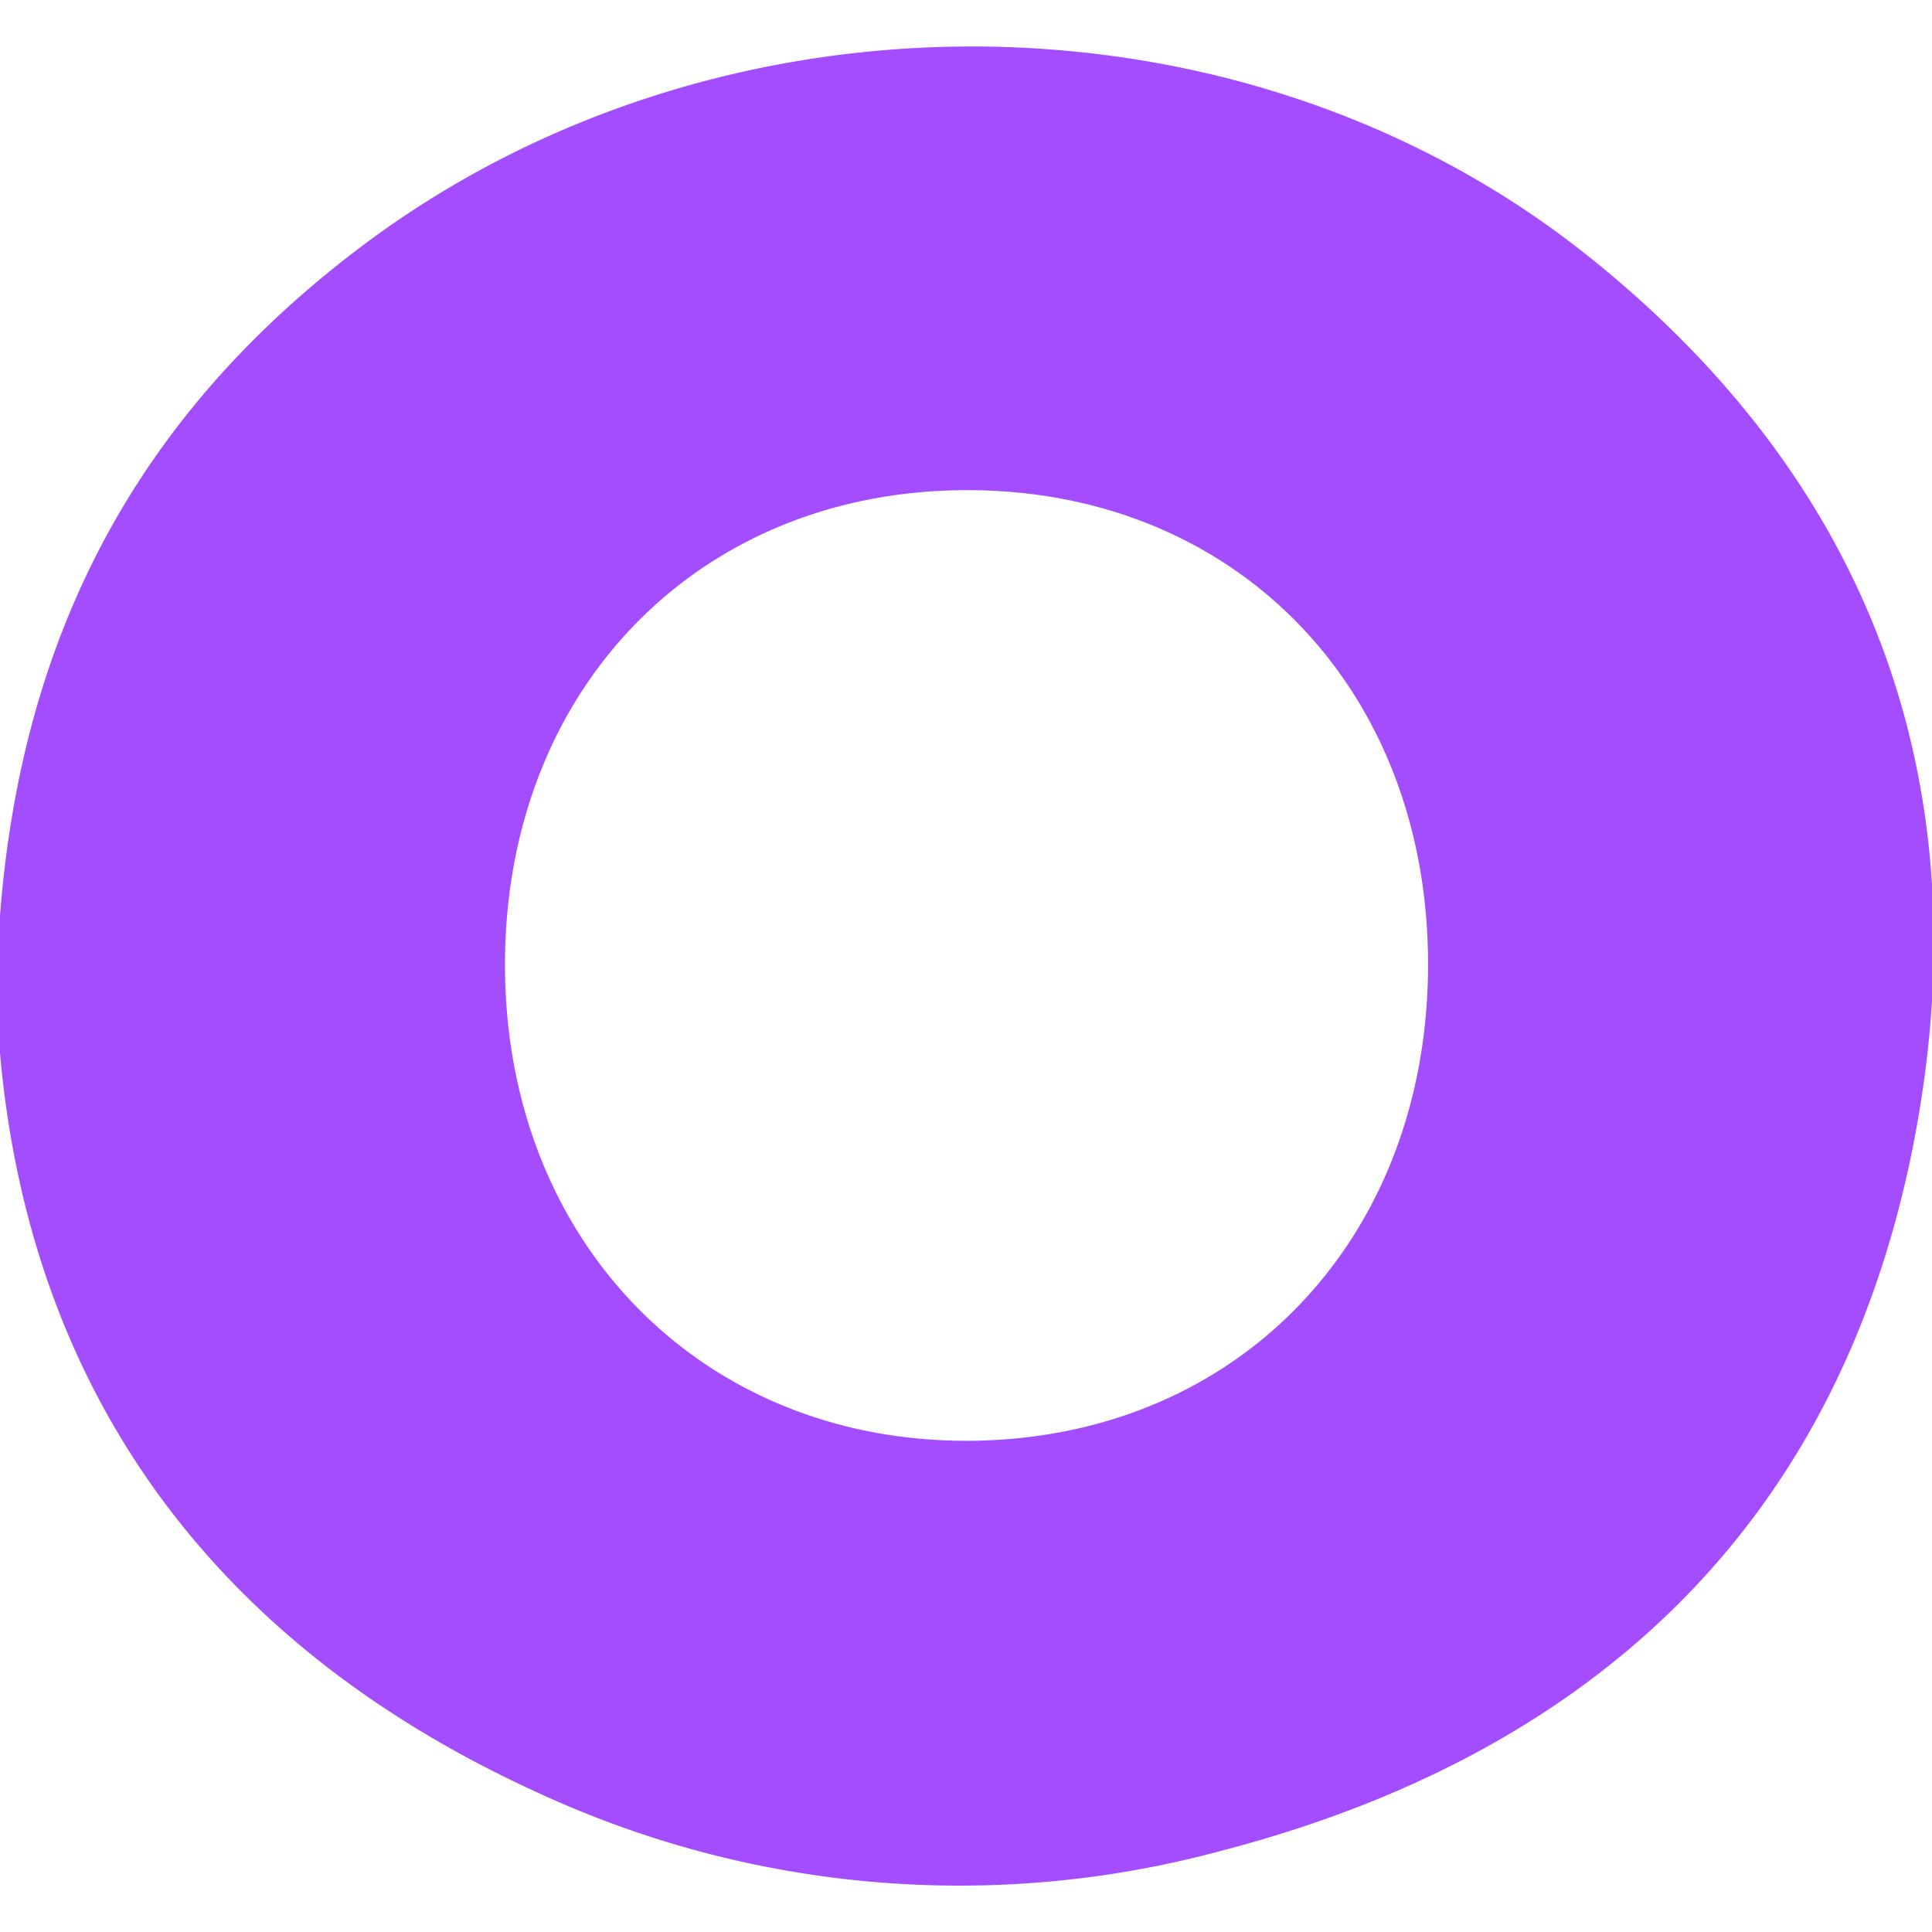 <svg xmlns="http://www.w3.org/2000/svg" width="1080" height="1080" viewBox="0 0 1080 1080">
  <path fill="#A44DFF" fill-rule="evenodd" d="M798.3 537.8c-.6-154.1-108.6-264.3-258.6-263.8-149.7.5-257.5 111.6-257.4 265.4 0 154.8 110.3 267.4 260.7 266 149.3-1.5 255.8-113.1 255.3-267.6M-2 556C.8 372.4 69 238 202 137.8c200.2-150.8 493-149.3 686.6 6 161 129 220.8 300.7 180 500.8-43.2 211.1-182 337.2-387 390.3a560.2 560.2 0 0 1-378.8-31.8C104.2 913.4 5.1 756.5-2 556.1"/>
</svg>

